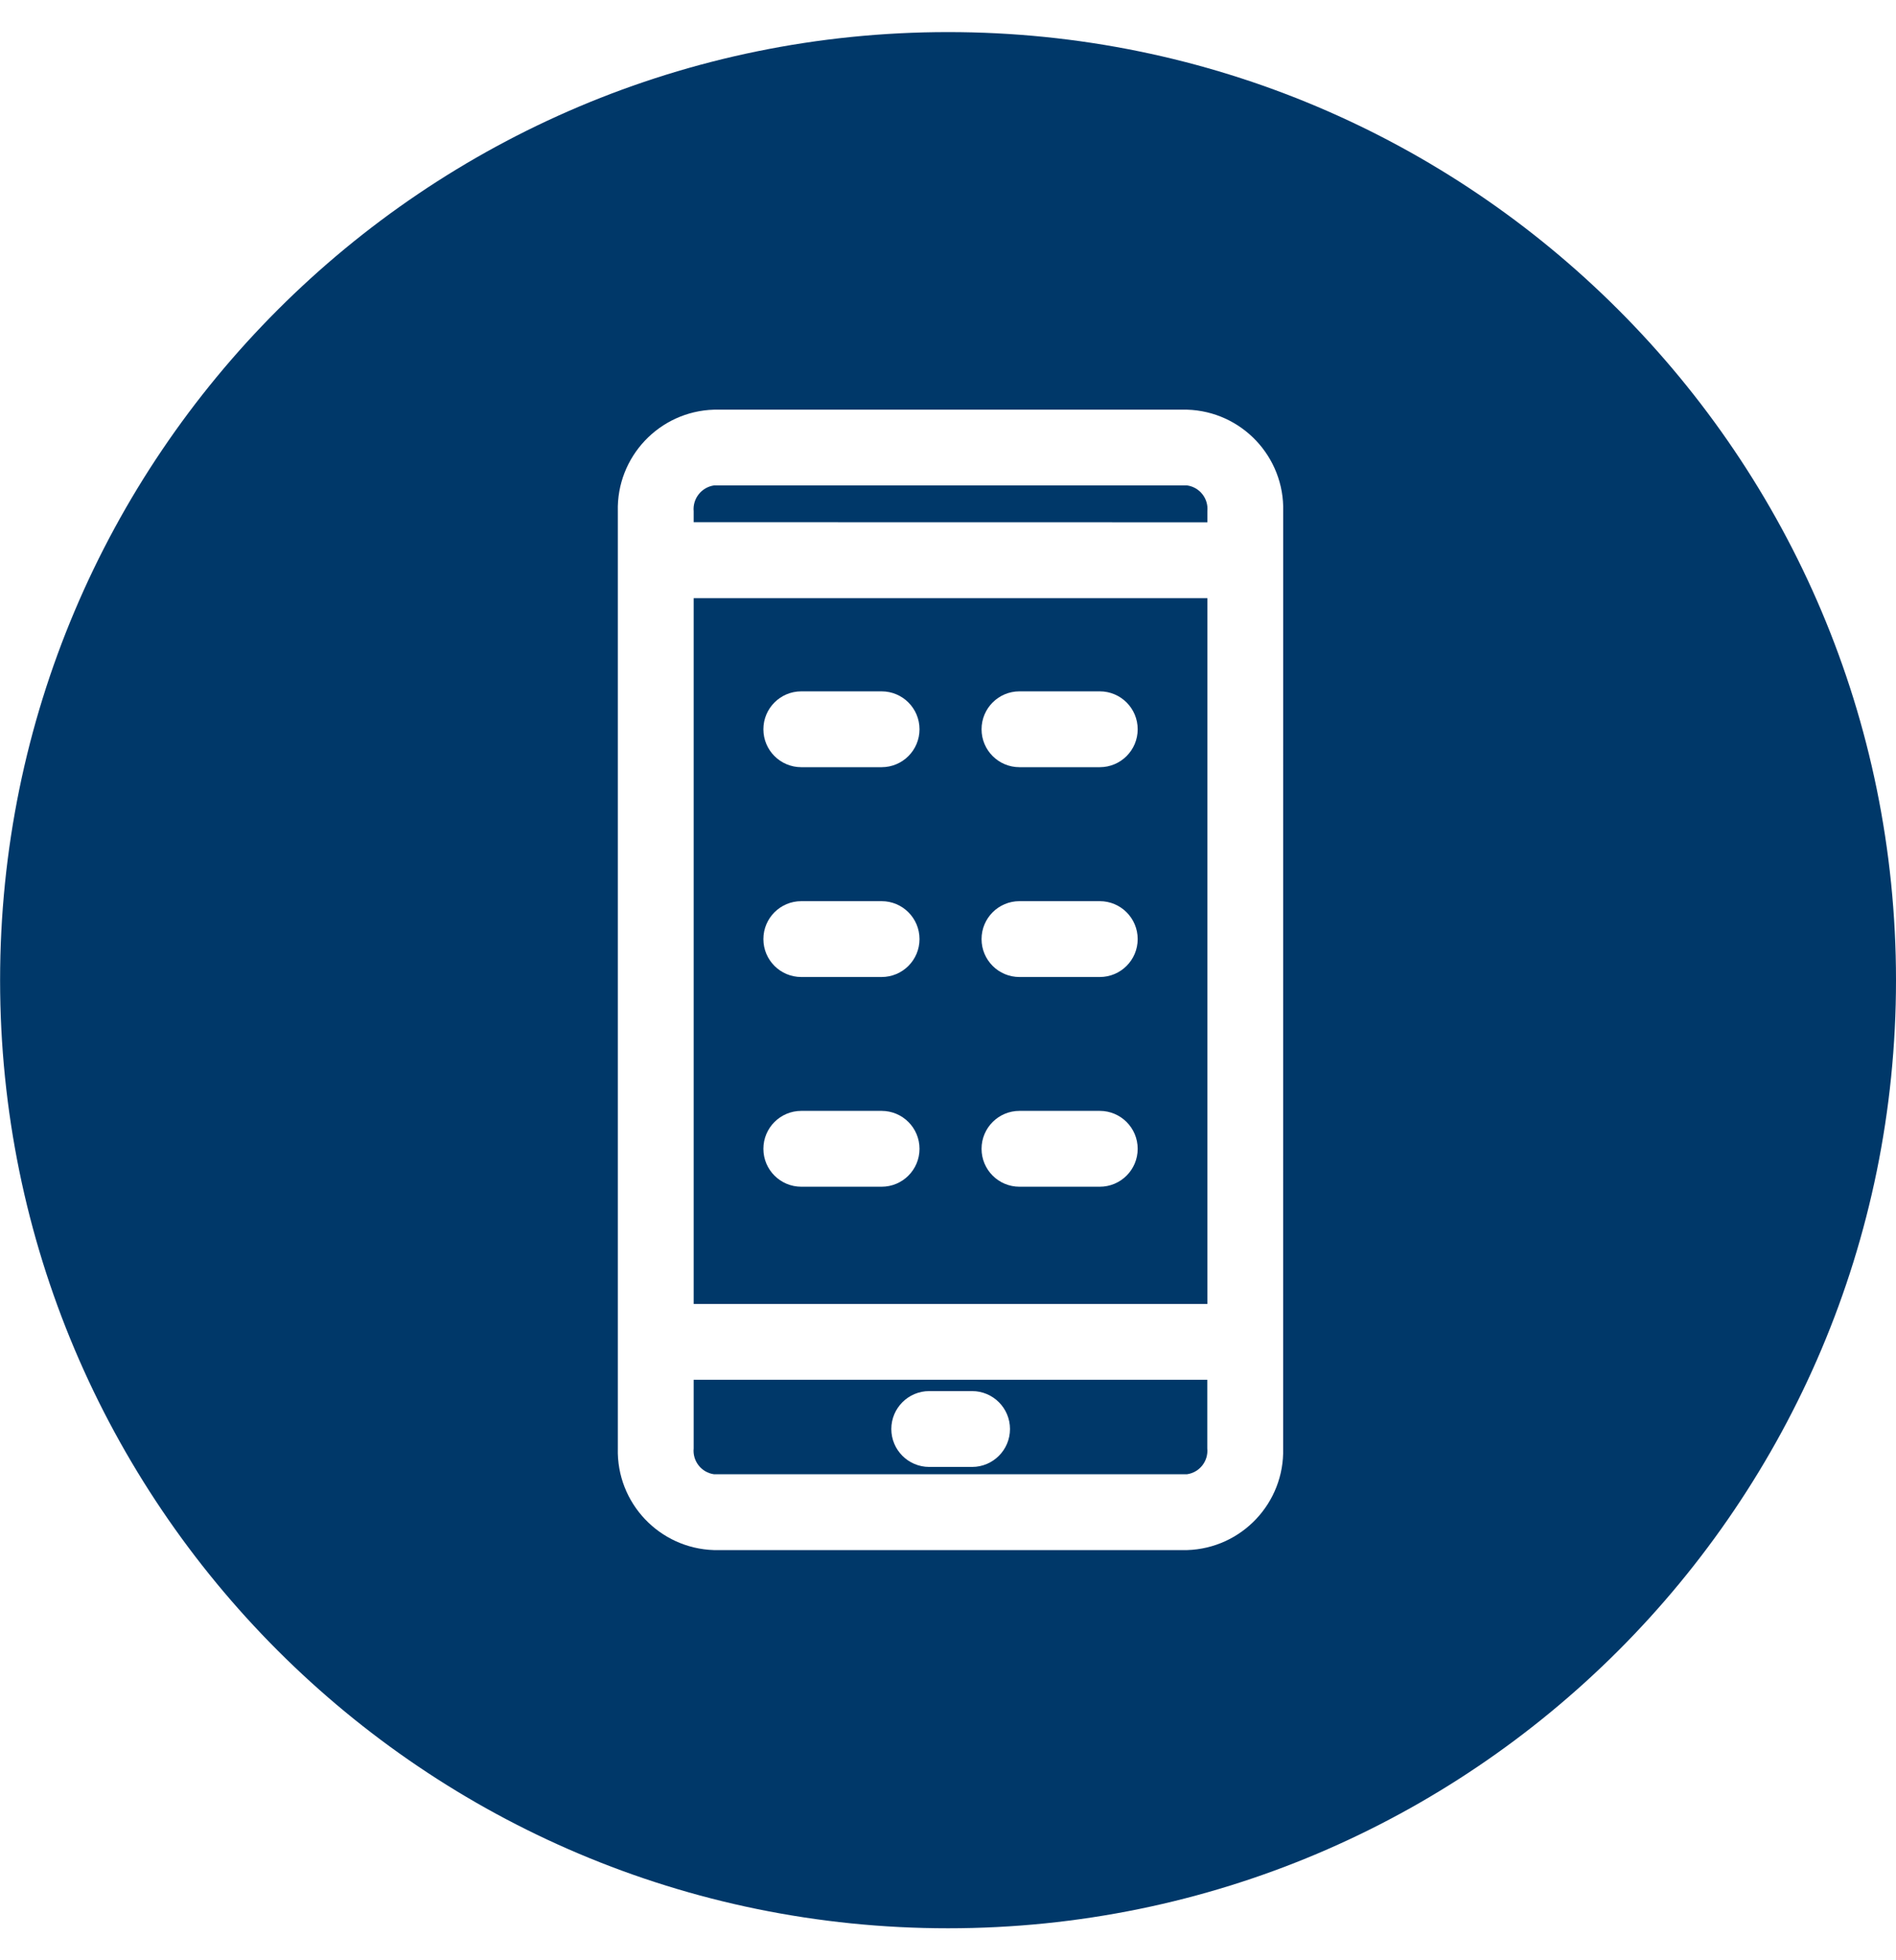 <?xml version="1.0" encoding="UTF-8"?>
<svg id="Ebene_1" xmlns="http://www.w3.org/2000/svg" baseProfile="tiny" version="1.2" viewBox="0 0 40.002 41.354">
  <!-- Generator: Adobe Illustrator 29.4.0, SVG Export Plug-In . SVG Version: 2.1.0 Build 152)  -->
  <g id="Gruppe_41">
    <path id="Pfad_168" d="M25.473,11.018v-.232c.027-.267-.161-.508-.427-.546h-9.982c-.265.039-.454.279-.429.546v.23l10.838.002Z" fill="#003869" fill-rule="evenodd"/>
    <path id="Pfad_169" d="M25.473,12.618h-10.838v14.889h10.838v-14.889ZM21.509,14.584h1.694c.442,0,.8.358.8.8s-.358.8-.8.8h-1.694c-.442,0-.8-.358-.8-.8s.358-.8.8-.8M18.601,25.034h-1.695c-.442,0-.8-.358-.8-.8s.358-.8.8-.8h1.694c.442,0,.8.358.8.8s-.358.8-.8.8M18.6,20.61h-1.694c-.442,0-.8-.358-.8-.8s.358-.8.8-.8h1.694c.442,0,.8.358.8.8s-.358.8-.8.8M18.6,16.184h-1.694c-.442,0-.8-.358-.8-.8s.358-.8.8-.8h1.694c.442,0,.8.358.8.8s-.358.8-.8.8M23.2,25.034h-1.691c-.442,0-.8-.358-.8-.8s.358-.8.8-.8h1.694c.442,0,.8.358.8.8s-.358.8-.8.8M23.203,20.61h-1.694c-.442,0-.8-.358-.8-.8s.358-.8.8-.8h1.694c.442,0,.8.358.8.8s-.358.8-.8.8" fill="#003869" fill-rule="evenodd"/>
    <path id="Pfad_170" d="M20.002.677C8.957.677.002,9.631.002,20.677s8.954,20,20,20,20-8.954,20-20S31.048.677,20.002.677M27.072,30.553c.03,1.151-.876,2.111-2.027,2.146h-9.981c-1.152-.035-2.059-.994-2.029-2.146V10.788c-.03-1.152.877-2.112,2.029-2.146h9.982c1.151.035,2.057.995,2.027,2.146l-.001,19.765Z" fill="#003869" fill-rule="evenodd"/>
    <path id="Pfad_171" d="M14.635,29.107v1.446c-.027.267.162.509.428.546h9.981c.266-.038.454-.279.427-.546v-1.446h-10.836ZM20.51,30.945h-.906c-.442-.001-.799-.359-.799-.801.001-.441.358-.798.799-.799h.906c.442.001.799.359.799.801-.001.441-.358.798-.799.799" fill="#003869" fill-rule="evenodd"/>
  </g>
</svg>